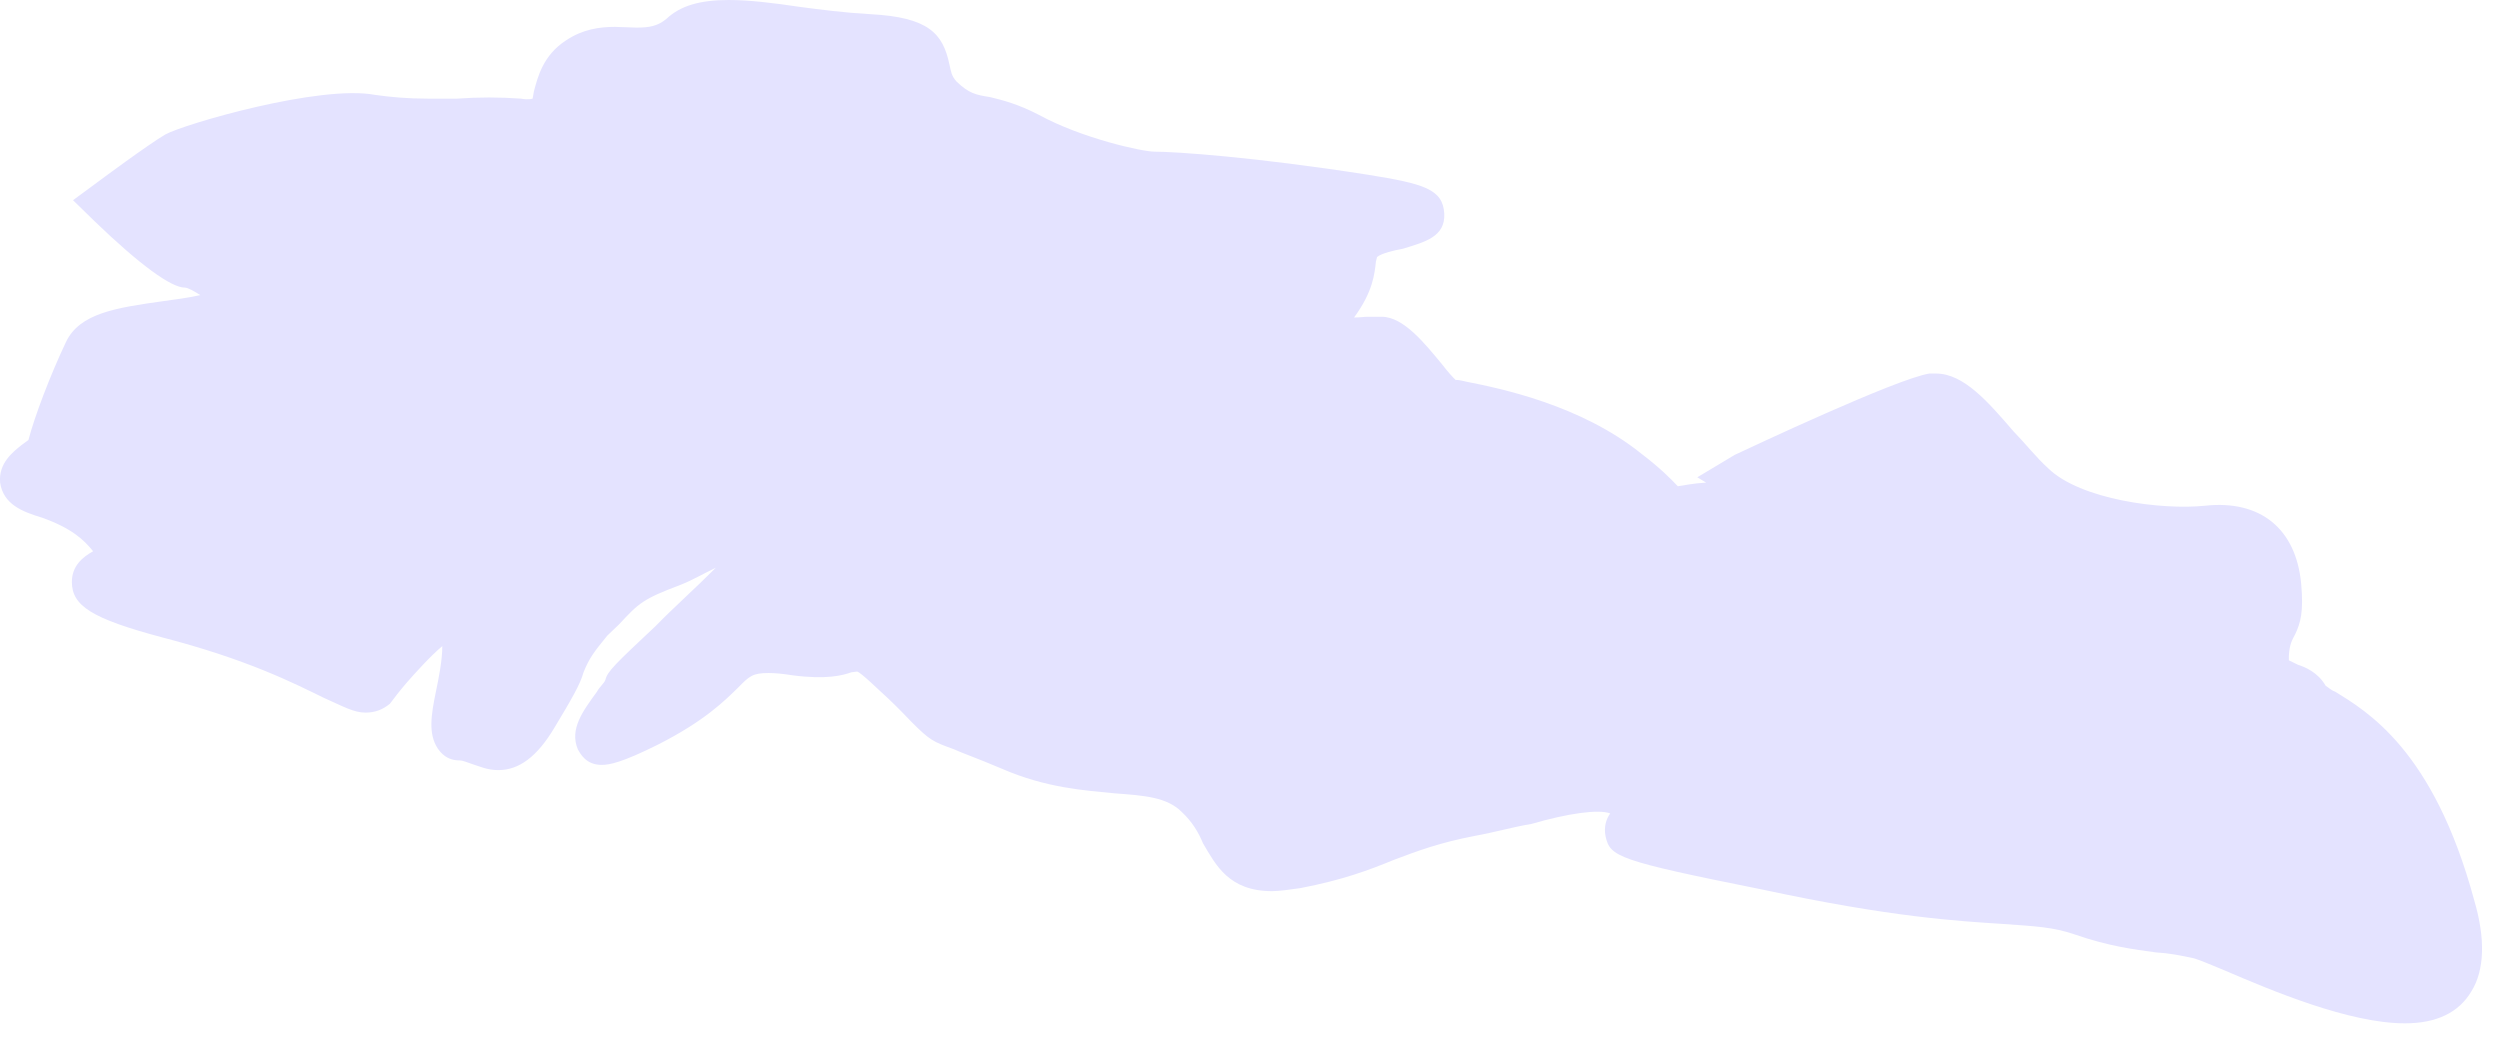 <?xml version="1.0" encoding="utf-8"?>
<svg xmlns="http://www.w3.org/2000/svg" fill="none" height="100%" overflow="visible" preserveAspectRatio="none" style="display: block;" viewBox="0 0 24 10" width="100%">
<path d="M0.894 5.292C0.789 5.35 0.69 5.436 0.69 5.586C0.69 5.816 0.881 5.938 1.55 6.117C2.382 6.332 2.827 6.562 3.106 6.698C3.299 6.784 3.397 6.841 3.509 6.841C3.601 6.841 3.676 6.812 3.744 6.755C3.781 6.705 3.836 6.633 3.904 6.554C3.985 6.461 4.141 6.289 4.246 6.203C4.246 6.339 4.213 6.504 4.183 6.648C4.141 6.856 4.108 7.042 4.202 7.185C4.233 7.228 4.288 7.3 4.413 7.3C4.444 7.3 4.492 7.322 4.536 7.336C4.604 7.357 4.678 7.393 4.784 7.393C4.983 7.393 5.157 7.264 5.323 6.985C5.483 6.719 5.571 6.569 5.602 6.454C5.657 6.318 5.701 6.26 5.83 6.102L5.942 5.995C6.135 5.787 6.172 5.751 6.532 5.615C6.642 5.572 6.753 5.507 6.872 5.45C6.672 5.651 6.462 5.837 6.295 6.009C5.905 6.375 5.83 6.447 5.812 6.526C5.799 6.562 5.758 6.59 5.731 6.64C5.595 6.827 5.466 6.999 5.547 7.193C5.571 7.236 5.626 7.343 5.775 7.343C5.85 7.343 5.968 7.322 6.315 7.149C6.767 6.92 6.957 6.726 7.083 6.604C7.194 6.49 7.225 6.461 7.379 6.461C7.442 6.461 7.515 6.468 7.609 6.483C7.936 6.526 8.092 6.483 8.173 6.454L8.228 6.447C8.265 6.454 8.445 6.633 8.526 6.705C8.631 6.805 8.706 6.884 8.754 6.934C8.927 7.107 8.958 7.121 9.158 7.193C9.232 7.228 9.379 7.278 9.616 7.379C10.044 7.565 10.408 7.587 10.7 7.616C10.985 7.637 11.202 7.652 11.345 7.795C11.444 7.888 11.505 7.989 11.549 8.096C11.672 8.304 11.797 8.555 12.211 8.555C12.279 8.555 12.378 8.541 12.483 8.526C12.893 8.447 13.139 8.354 13.383 8.254C13.611 8.168 13.821 8.089 14.161 8.024C14.354 7.989 14.528 7.938 14.701 7.91C15.048 7.809 15.346 7.766 15.458 7.809C15.421 7.86 15.394 7.938 15.414 8.031C15.458 8.225 15.526 8.261 16.925 8.541C18.158 8.806 18.797 8.842 19.229 8.87C19.534 8.892 19.711 8.899 19.918 8.971C20.251 9.086 20.486 9.114 20.696 9.143C20.821 9.15 20.933 9.172 21.063 9.2C21.113 9.215 21.218 9.258 21.354 9.315C21.806 9.509 22.55 9.824 23.087 9.824C23.386 9.824 23.603 9.724 23.726 9.516C23.851 9.315 23.862 9.014 23.752 8.641C23.361 7.193 22.717 6.827 22.418 6.64C22.377 6.626 22.35 6.597 22.326 6.583C22.252 6.454 22.129 6.404 22.061 6.382L21.973 6.339C21.973 6.339 21.973 6.339 21.973 6.296C21.98 6.181 22.004 6.146 22.034 6.088C22.085 5.981 22.116 5.873 22.091 5.601C22.041 5.077 21.701 4.797 21.168 4.855C20.753 4.898 19.972 4.797 19.663 4.496C19.545 4.389 19.446 4.26 19.327 4.138C19.086 3.858 18.851 3.586 18.586 3.586H18.522C18.206 3.636 16.807 4.295 16.653 4.367L16.294 4.582L16.379 4.633C16.25 4.64 16.162 4.661 16.107 4.668C16.039 4.596 15.941 4.496 15.754 4.353C15.173 3.887 14.405 3.729 14.076 3.664C14.019 3.65 13.977 3.643 13.977 3.65C13.951 3.628 13.889 3.557 13.845 3.499C13.679 3.299 13.475 3.041 13.264 3.041C13.214 3.041 13.183 3.041 13.135 3.041C13.091 3.041 13.054 3.048 12.999 3.048C13.183 2.797 13.196 2.625 13.209 2.51L13.22 2.467C13.264 2.431 13.387 2.402 13.468 2.388C13.679 2.323 13.876 2.273 13.865 2.051C13.852 1.814 13.666 1.764 13.135 1.678C12.038 1.506 11.281 1.456 11.084 1.456C10.965 1.456 10.384 1.327 9.976 1.104C9.77 0.997 9.623 0.961 9.504 0.932C9.368 0.911 9.3 0.896 9.182 0.782C9.131 0.724 9.131 0.688 9.114 0.617C9.052 0.323 8.916 0.165 8.353 0.136C8.105 0.122 7.881 0.093 7.67 0.065C7.429 0.029 7.194 0 6.995 0C6.716 0 6.53 0.057 6.4 0.179C6.315 0.251 6.234 0.265 6.109 0.265L5.905 0.258C5.758 0.258 5.595 0.28 5.435 0.387C5.211 0.531 5.161 0.746 5.126 0.875L5.113 0.947C5.113 0.947 5.075 0.961 5.001 0.947C4.797 0.932 4.593 0.932 4.387 0.947C4.288 0.947 4.209 0.947 4.108 0.947C3.911 0.947 3.75 0.932 3.601 0.911C3.075 0.81 1.767 1.191 1.587 1.291C1.427 1.384 0.943 1.743 0.925 1.757L0.701 1.922L0.907 2.123C1.346 2.546 1.644 2.761 1.774 2.761C1.805 2.761 1.866 2.797 1.923 2.833C1.798 2.861 1.68 2.875 1.574 2.89C1.118 2.954 0.765 3.005 0.633 3.284C0.48 3.607 0.331 4.001 0.273 4.224L0.205 4.274C0.126 4.338 -0.016 4.446 0.001 4.633C0.032 4.841 0.212 4.912 0.405 4.97C0.684 5.07 0.802 5.178 0.894 5.292Z" fill="#E4E3FF" id="Vector"/>
</svg>